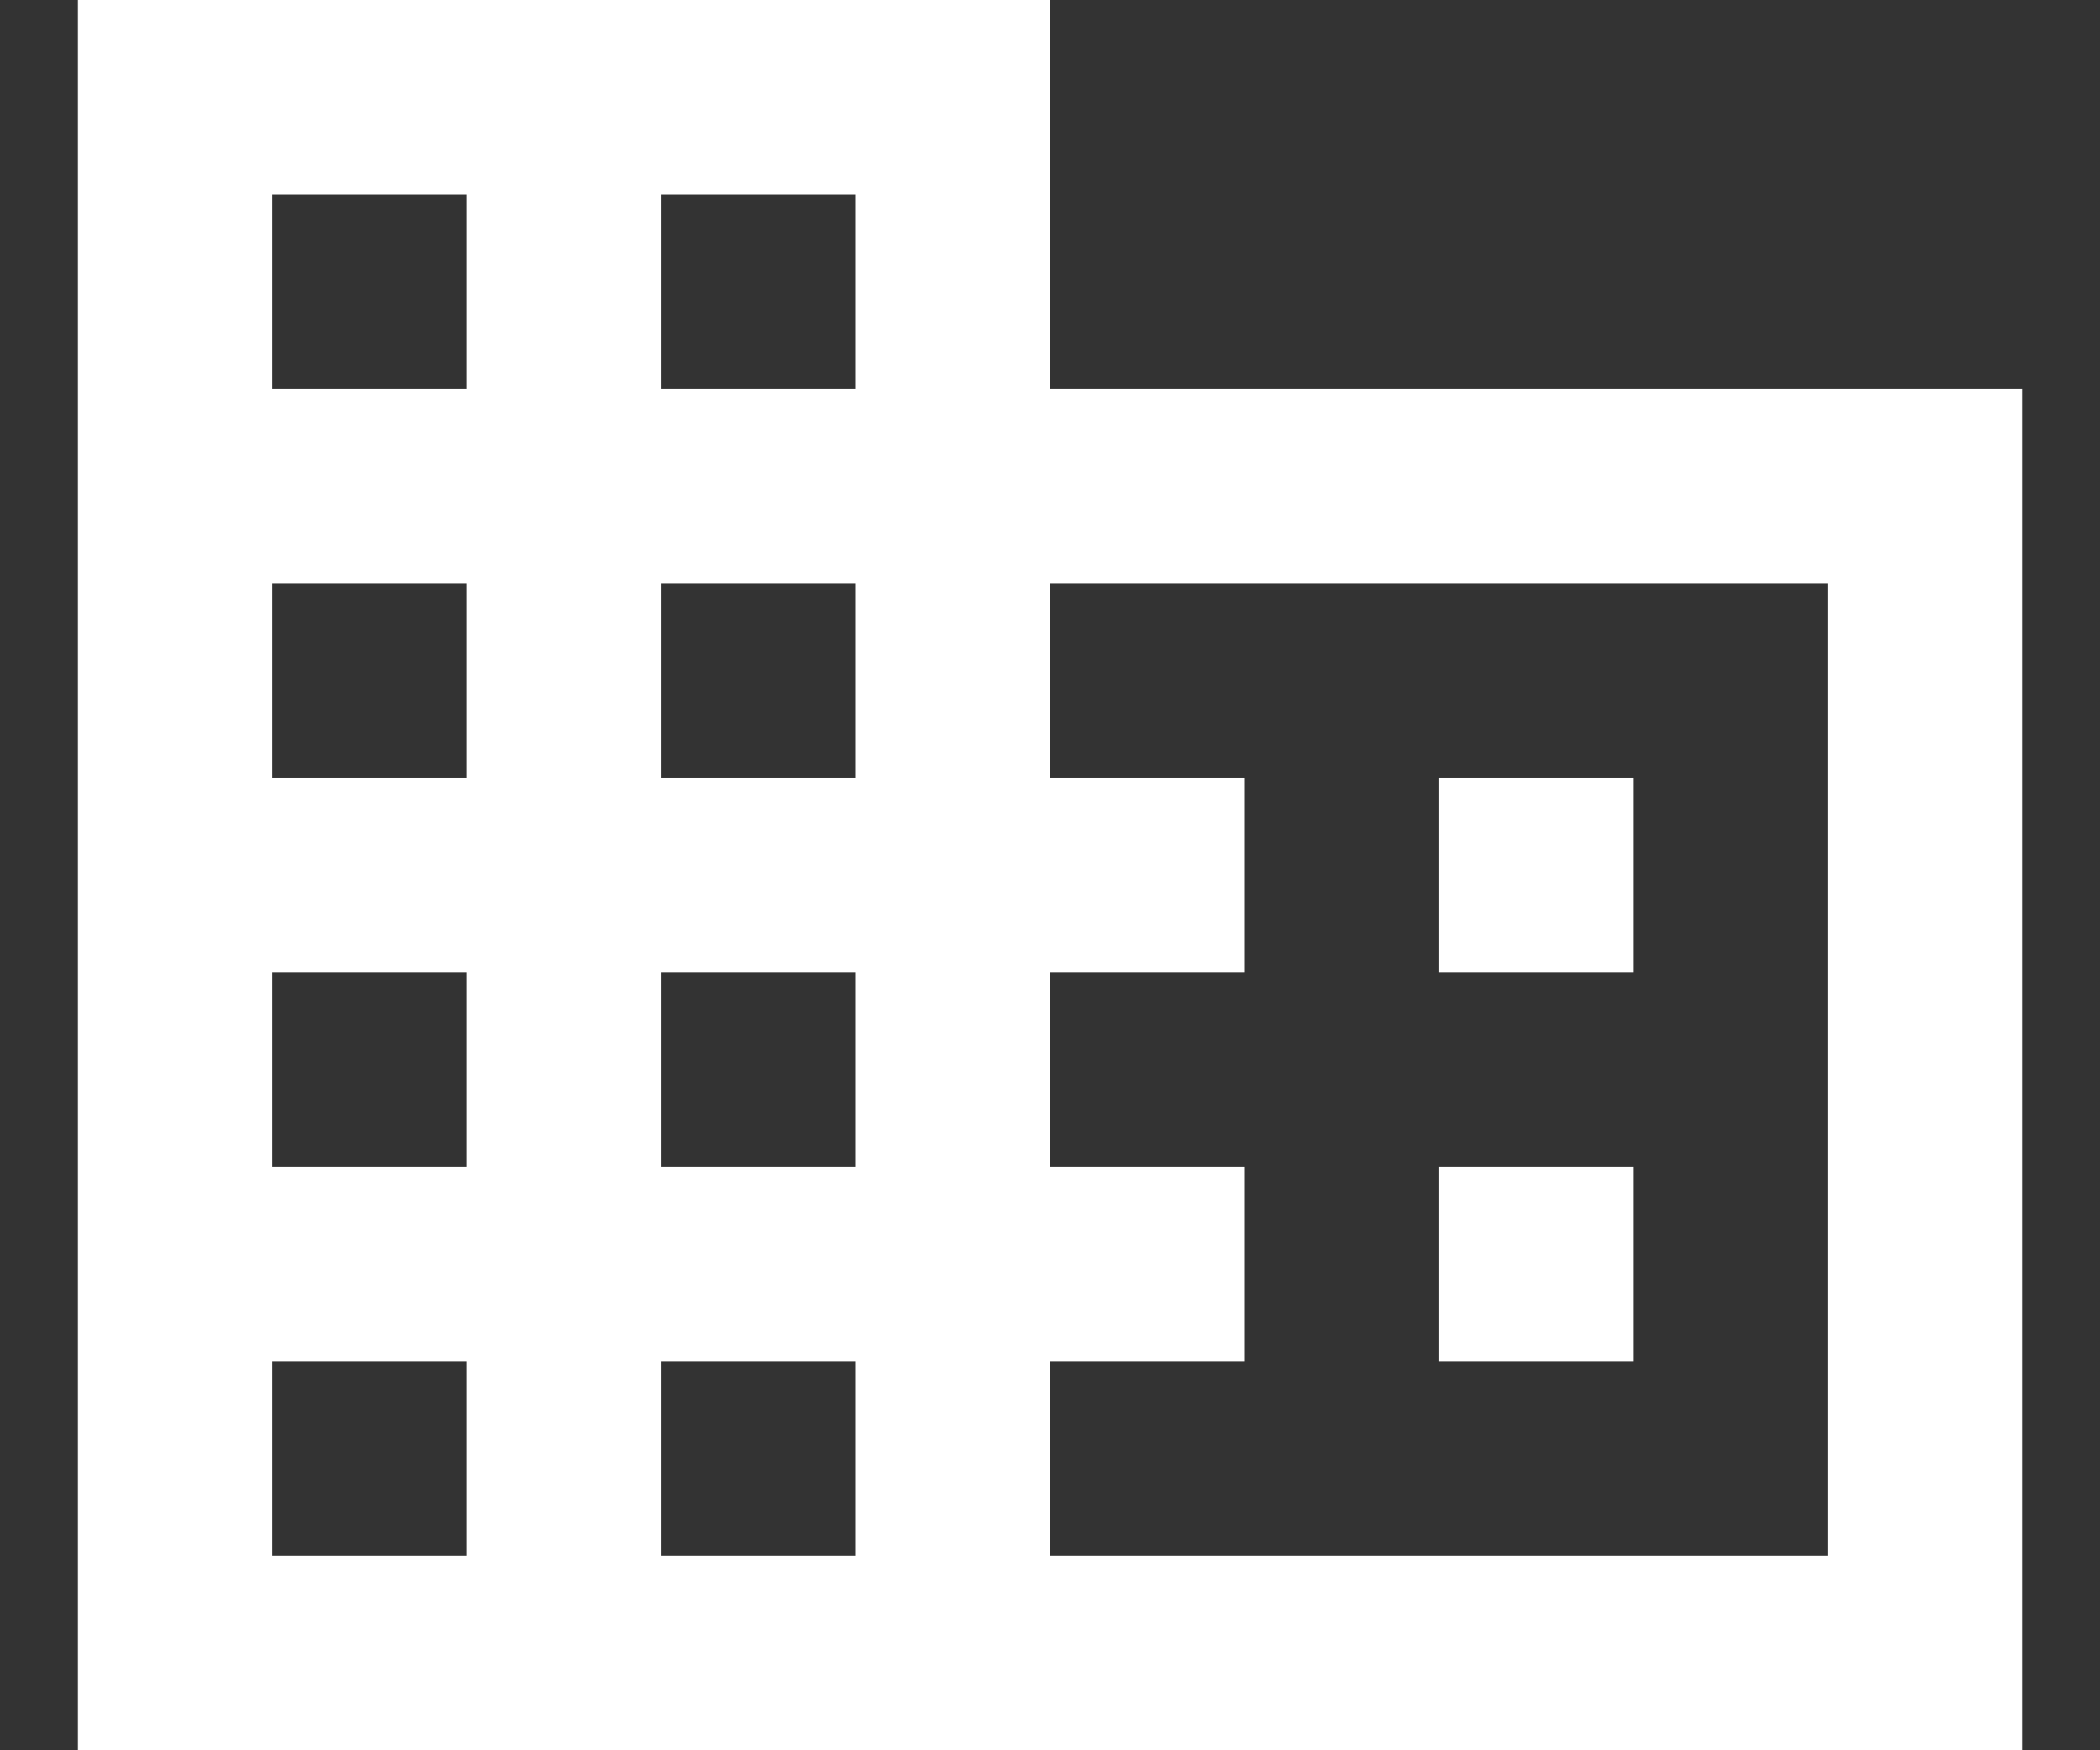 <svg xmlns="http://www.w3.org/2000/svg" width="18" height="15" viewBox="0 0 18 15" fill="none">
  <rect x="0" y="0" width="18" height="15" fill="#333333" stroke="none"/>
  <path d="M0.667 15V0H9V3.333H17.333V15H0.667ZM2.333 13.333H4V11.667H2.333V13.333ZM2.333 10H4V8.333H2.333V10ZM2.333 6.667H4V5H2.333V6.667ZM2.333 3.333H4V1.667H2.333V3.333ZM5.667 13.333H7.333V11.667H5.667V13.333ZM5.667 10H7.333V8.333H5.667V10ZM5.667 6.667H7.333V5H5.667V6.667ZM5.667 3.333H7.333V1.667H5.667V3.333ZM9 13.333H15.667V5H9V6.667H10.667V8.333H9V10H10.667V11.667H9V13.333ZM12.333 8.333V6.667H14V8.333H12.333ZM12.333 11.667V10H14V11.667H12.333Z" fill="white"/>
</svg>